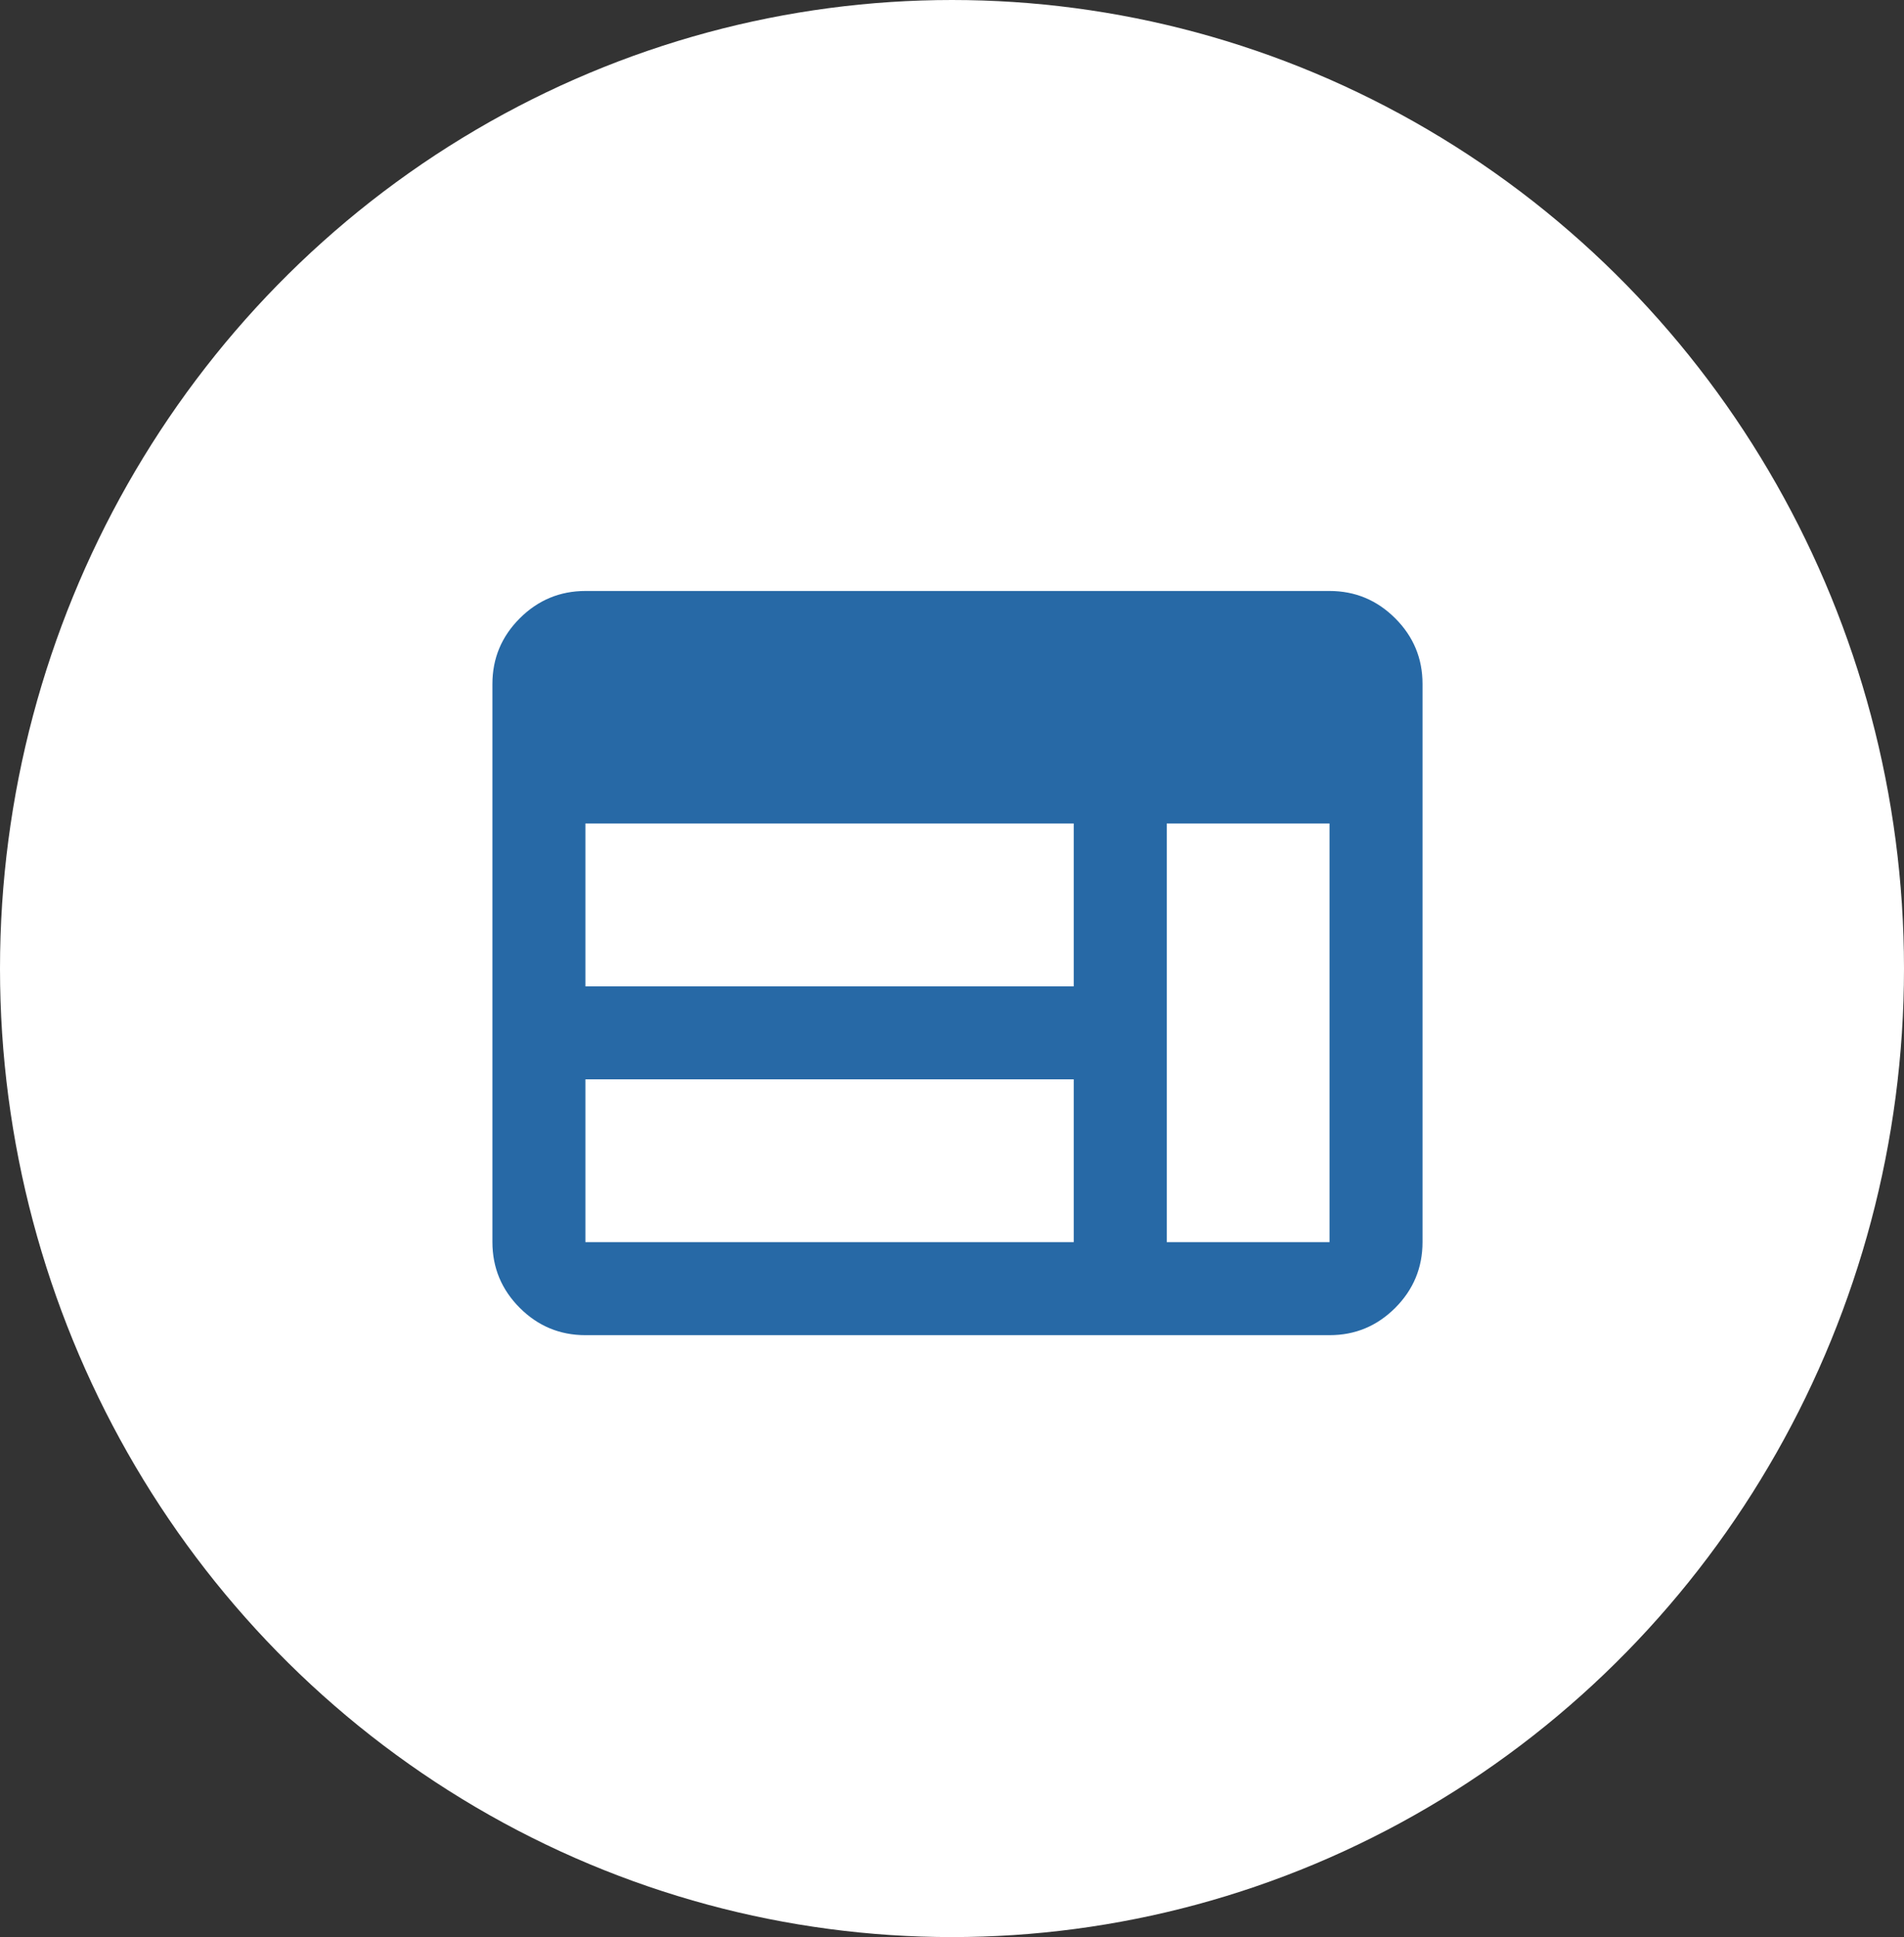<svg width="58" height="59" viewBox="0 0 58 59" fill="none" xmlns="http://www.w3.org/2000/svg">
<rect x="0" y="0" width="58" height="59" fill="#333333" stroke="none"/>
<ellipse cx="29" cy="29.5" rx="29" ry="29.5" fill="white"/>
<path d="M17.833 40.667C17.054 40.667 16.387 40.389 15.833 39.835C15.279 39.281 15.001 38.613 15 37.833V20.833C15 20.054 15.278 19.387 15.833 18.833C16.388 18.279 17.055 18.001 17.833 18H40.5C41.279 18 41.946 18.278 42.502 18.833C43.057 19.388 43.334 20.055 43.333 20.833V37.833C43.333 38.612 43.056 39.28 42.502 39.835C41.947 40.39 41.28 40.668 40.5 40.667H17.833ZM17.833 37.833H32.708V32.875H17.833V37.833ZM35.542 37.833H40.5V25.083H35.542V37.833ZM17.833 30.042H32.708V25.083H17.833V30.042Z" fill="#2769A6"/>
</svg>
